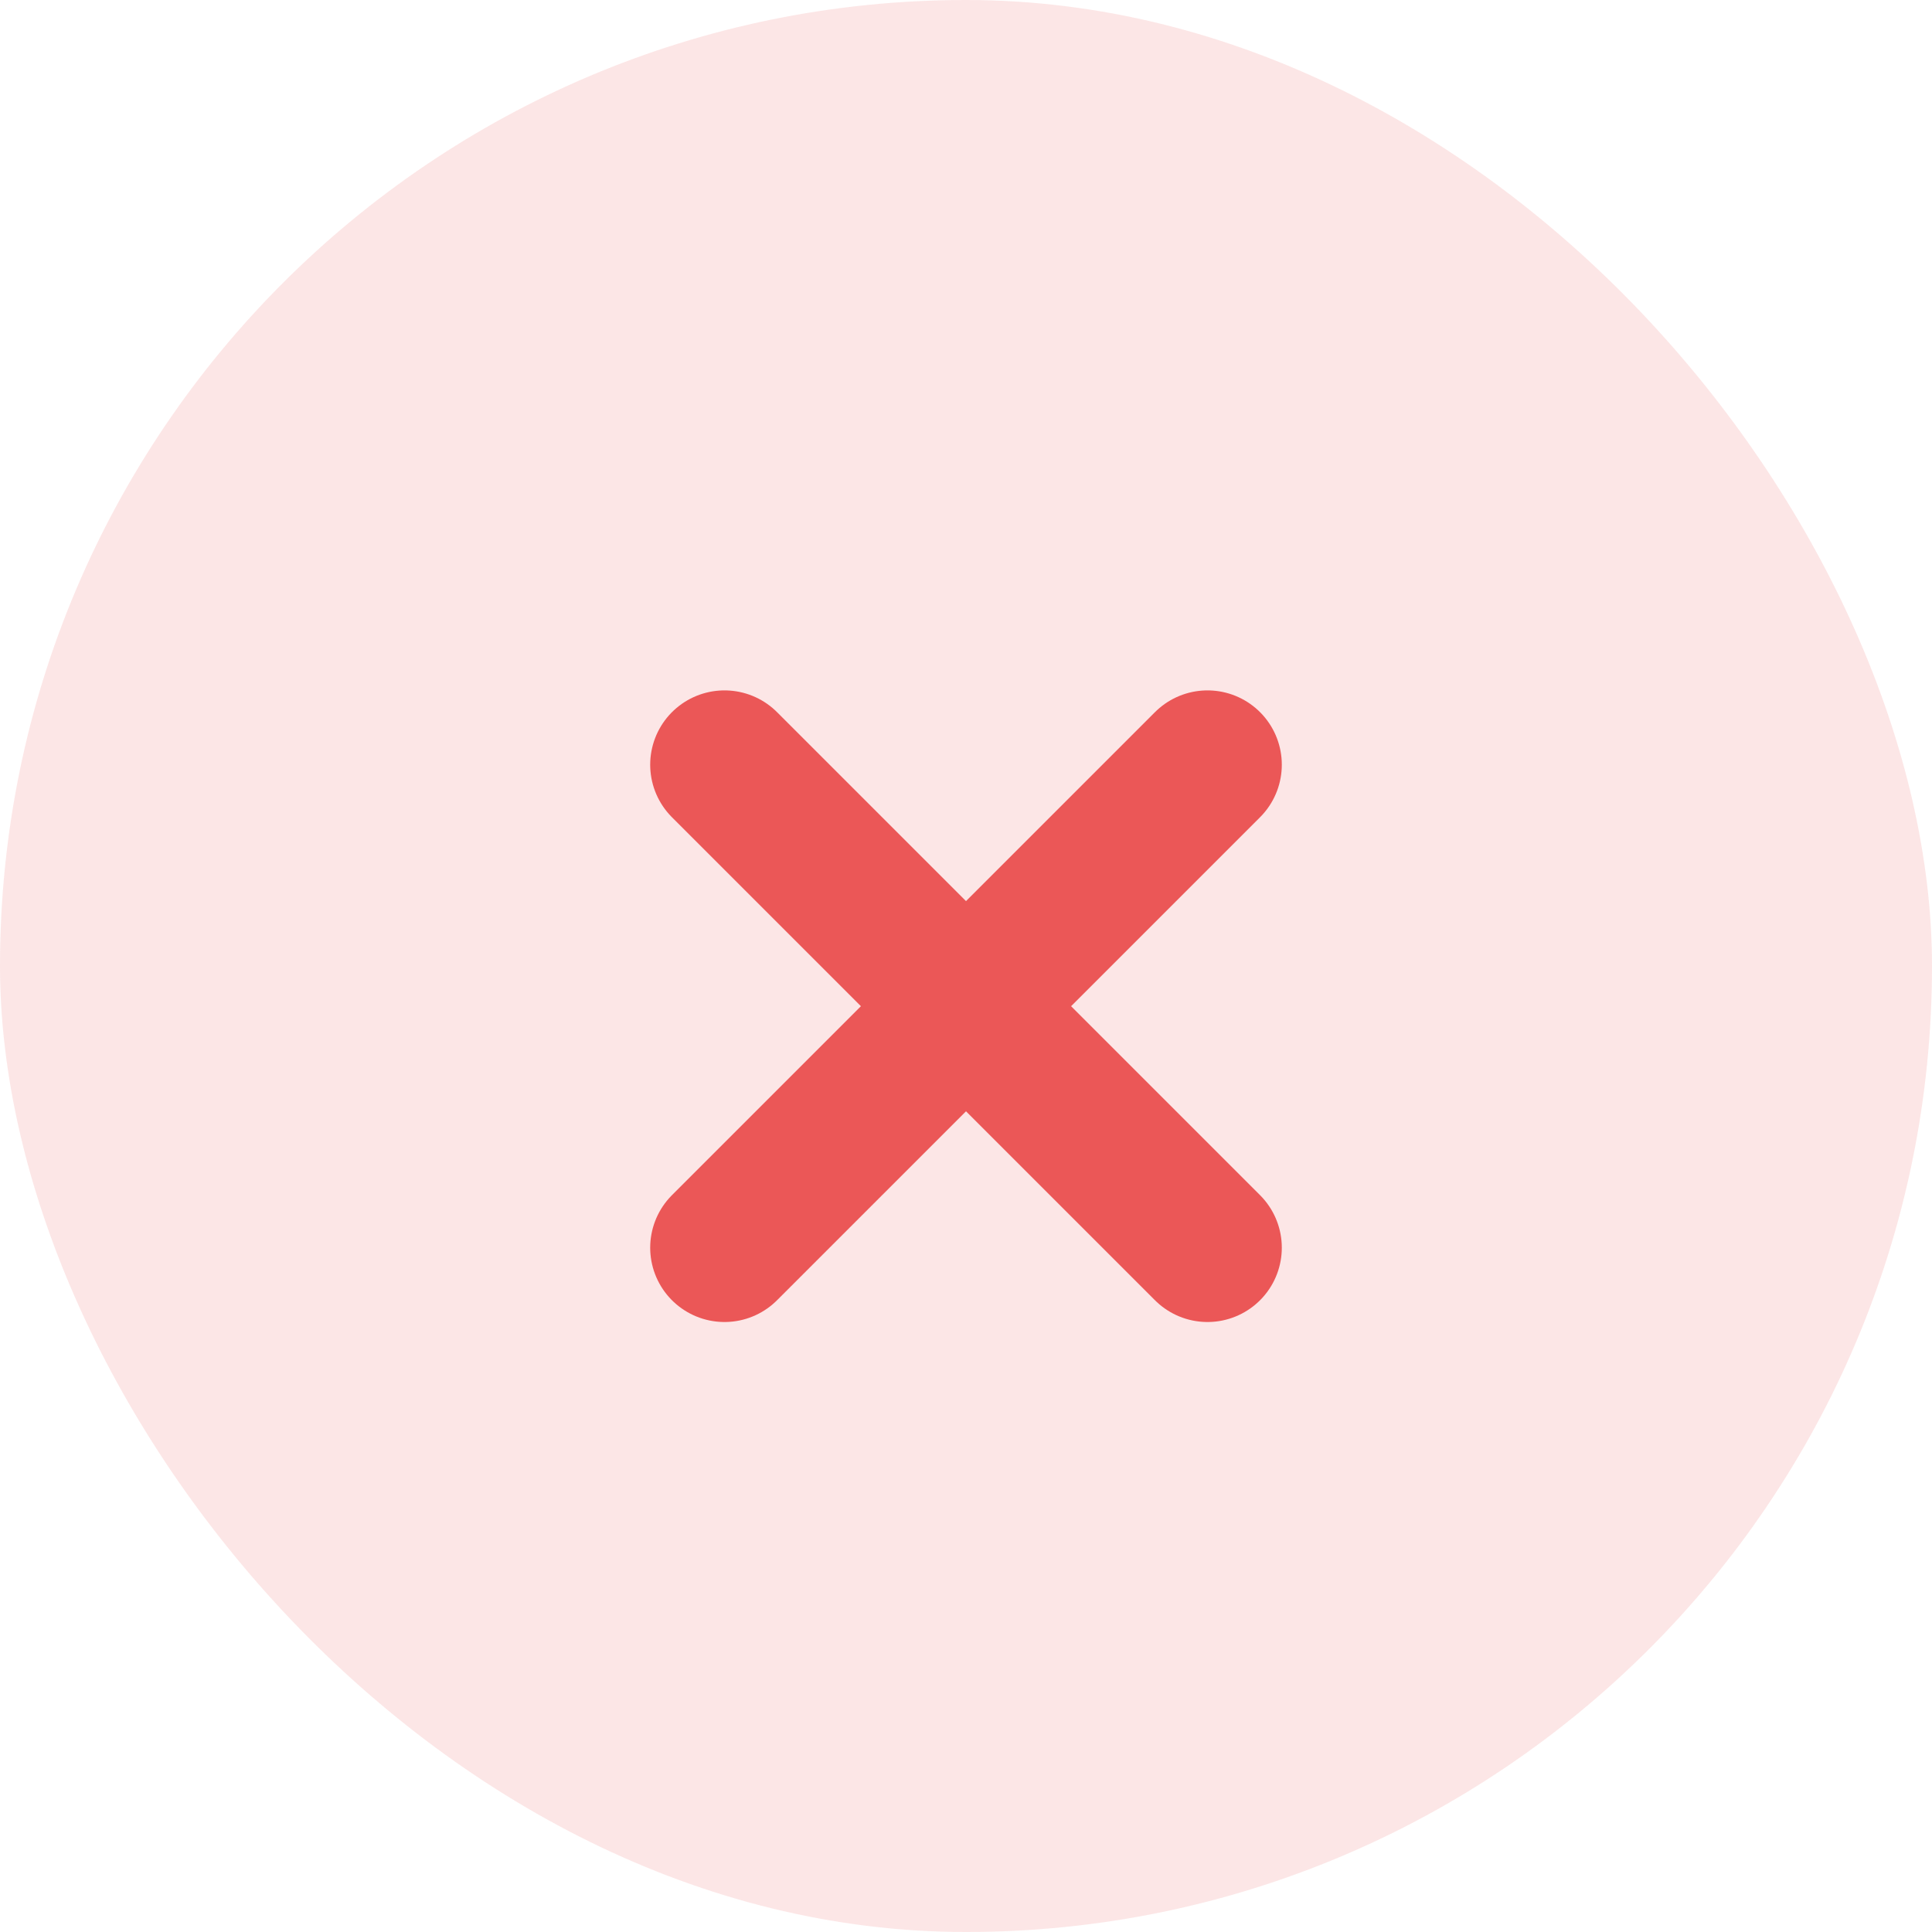 <svg width="26" height="26" viewBox="0 0 26 26" fill="none" xmlns="http://www.w3.org/2000/svg">
<rect x="26" y="26" width="26" height="26" rx="13" transform="rotate(-180 26 26)" fill="#EB5757" fill-opacity="0.15"/>
<path d="M16.25 10.291L9.75 16.791M9.75 10.291L16.25 16.791" stroke="#EB5757" stroke-width="2" stroke-linecap="round" stroke-linejoin="round"/>
</svg>
